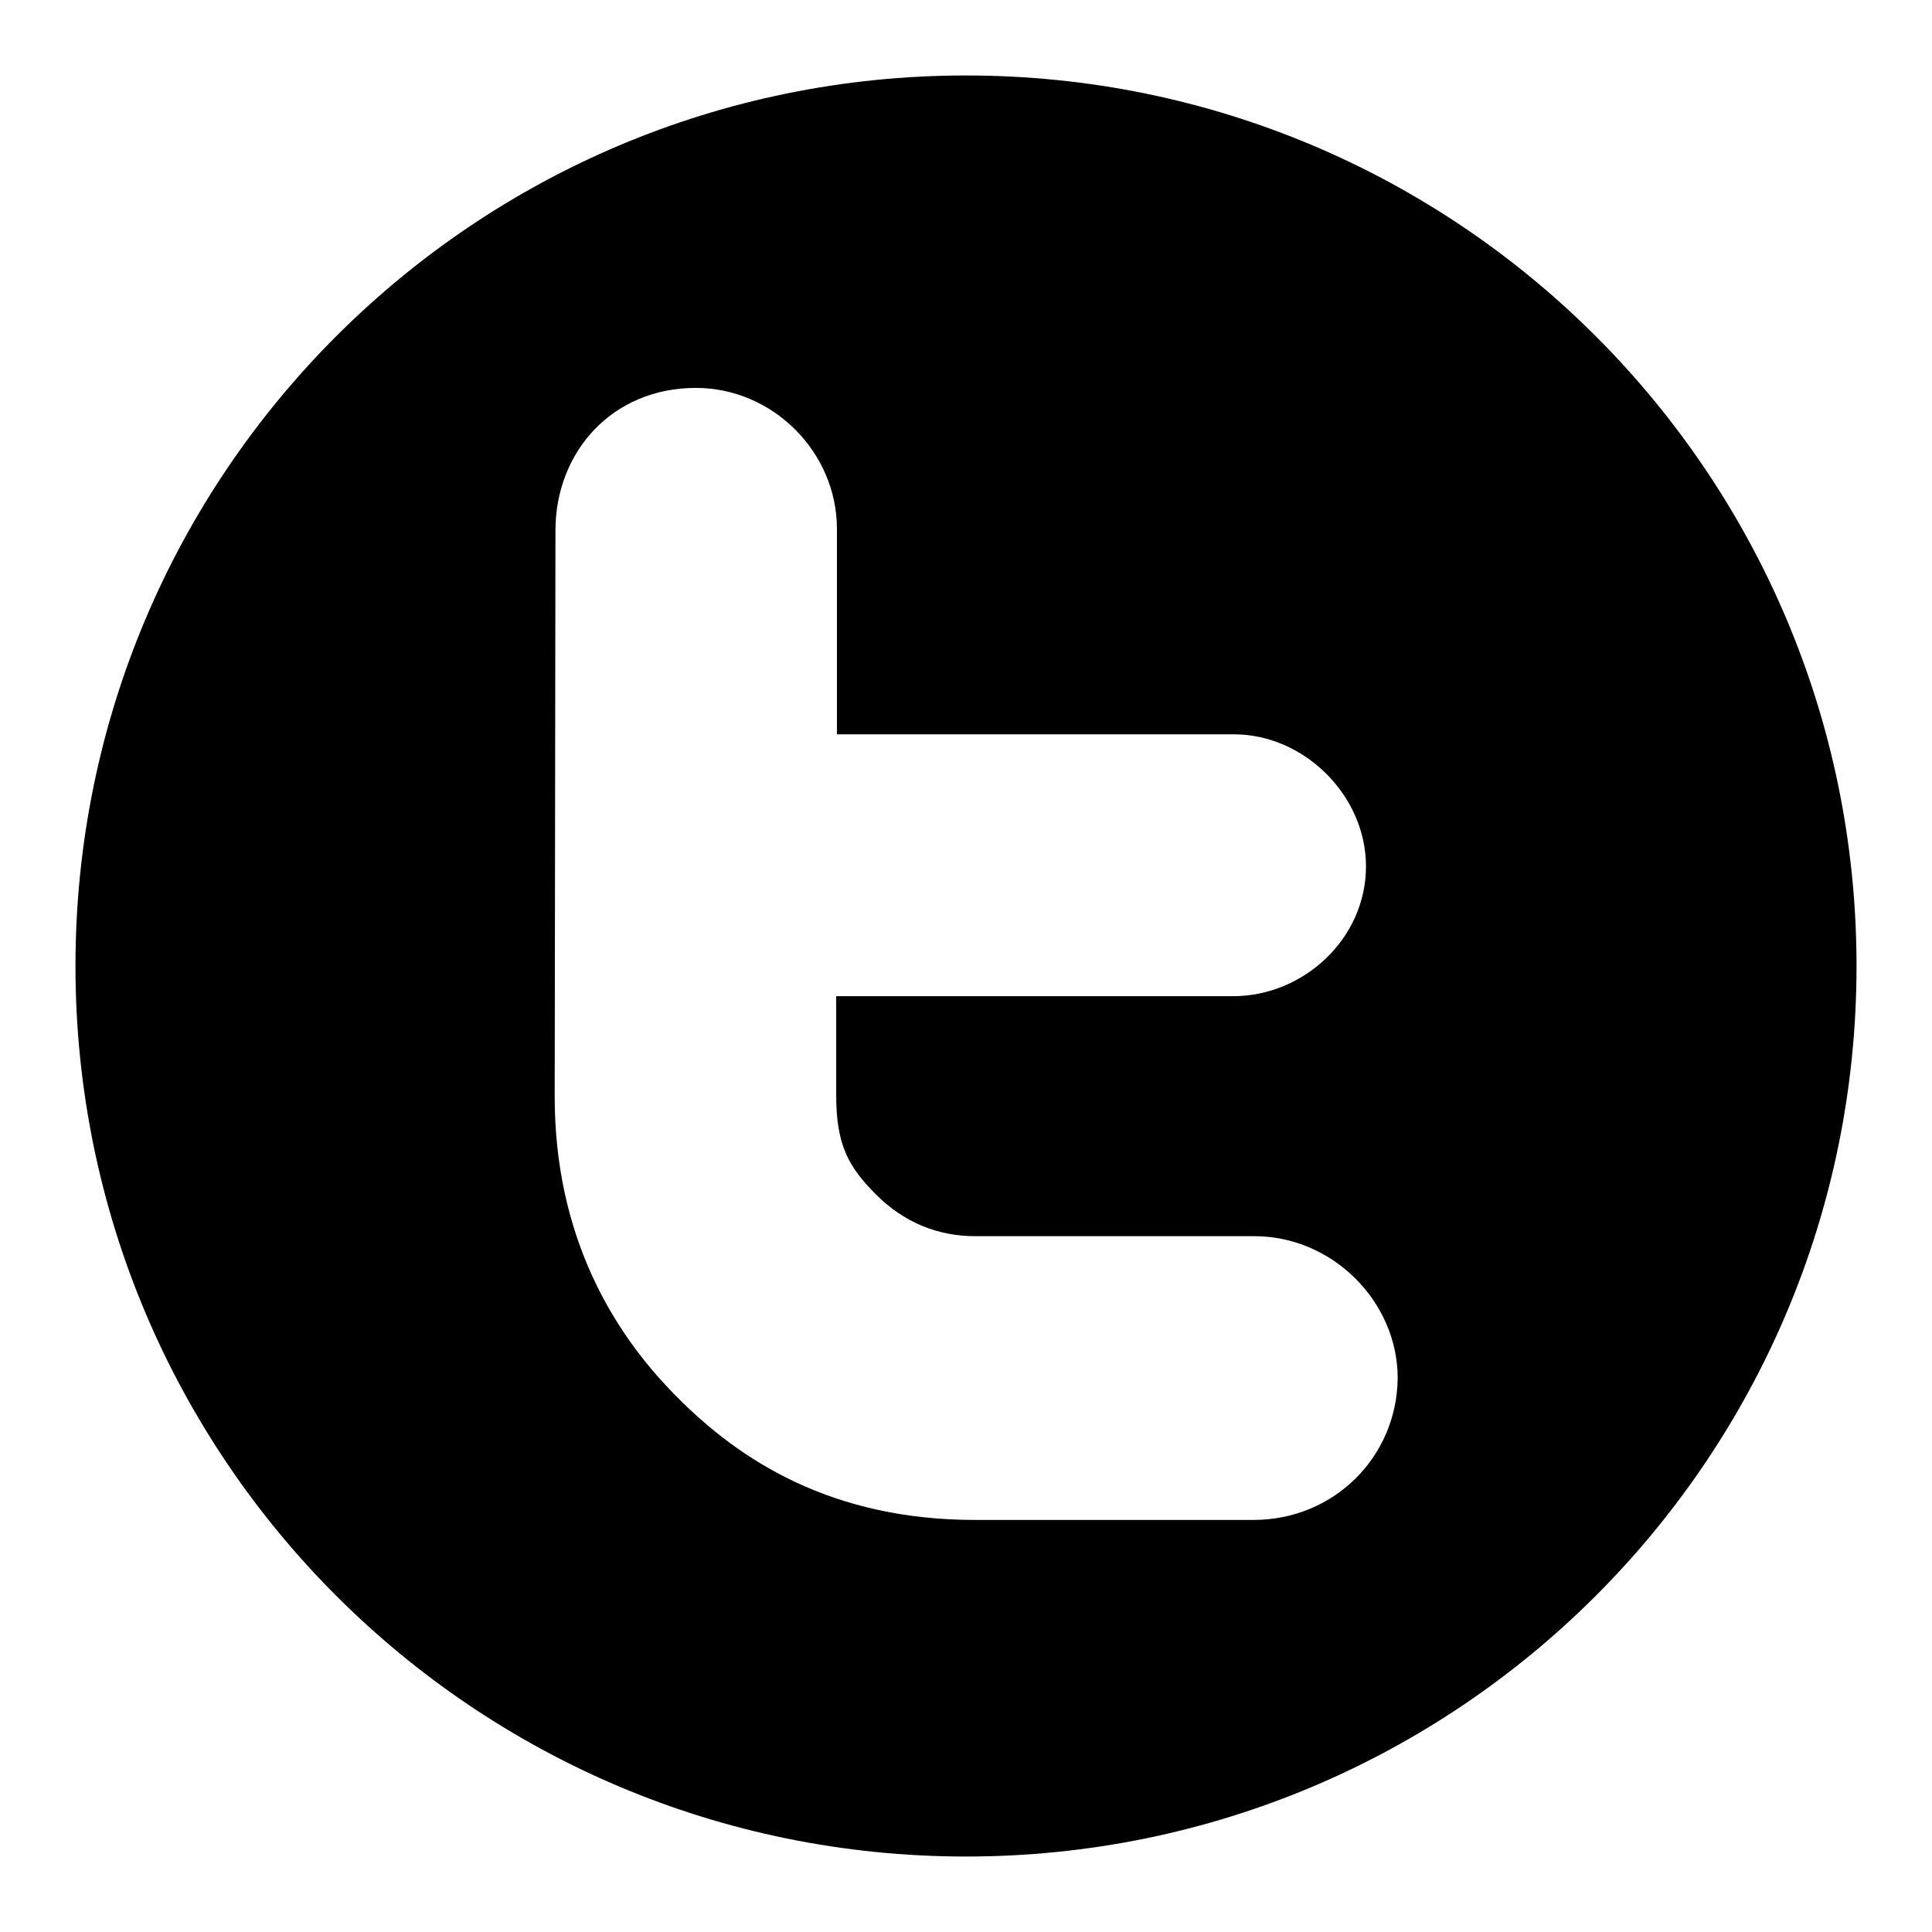 <?xml version="1.0" encoding="utf-8"?>
<!-- Svg Vector Icons : http://www.onlinewebfonts.com/icon -->
<!DOCTYPE svg PUBLIC "-//W3C//DTD SVG 1.1//EN" "http://www.w3.org/Graphics/SVG/1.1/DTD/svg11.dtd">
<svg version="1.1" xmlns="http://www.w3.org/2000/svg" xmlns:xlink="http://www.w3.org/1999/xlink" x="0px" y="0px" viewBox="0 0 256 256" enable-background="new 0 0 256 256" xml:space="preserve">
<g><g><path fill="#000000" d="M128,10C62.8,10,10,62.8,10,128c0,65.2,52.8,118,118,118c65.2,0,118-52.8,118-118C246,62.8,193.2,10,128,10z M166.1,201.4h-36.9c-18.9,0-31.1-7.8-39.5-16.3c-8.8-8.8-16.2-21.7-16.2-39.8c0-5.7,0.1-68.5,0.1-75c0-10.4,7.5-18.9,18.6-18.9c10.2,0,18.7,8.5,18.7,18.7c0,4.9,0,27.2,0,27.2s47.7,0,52.6,0c9.3,0,17.5,8.1,17.5,17.5c0,9.6-8.3,17.2-17.6,17.2c-5.2,0-52.6,0-52.6,0s0,11.5,0,13.1c0,6.6,1.6,9.5,5.3,13.2c3.7,3.7,8.2,5.5,13.1,5.5h37c10.4,0,19,8.7,19,18.8C185.1,193.1,176.7,201.4,166.1,201.4z"/></g></g>
</svg>